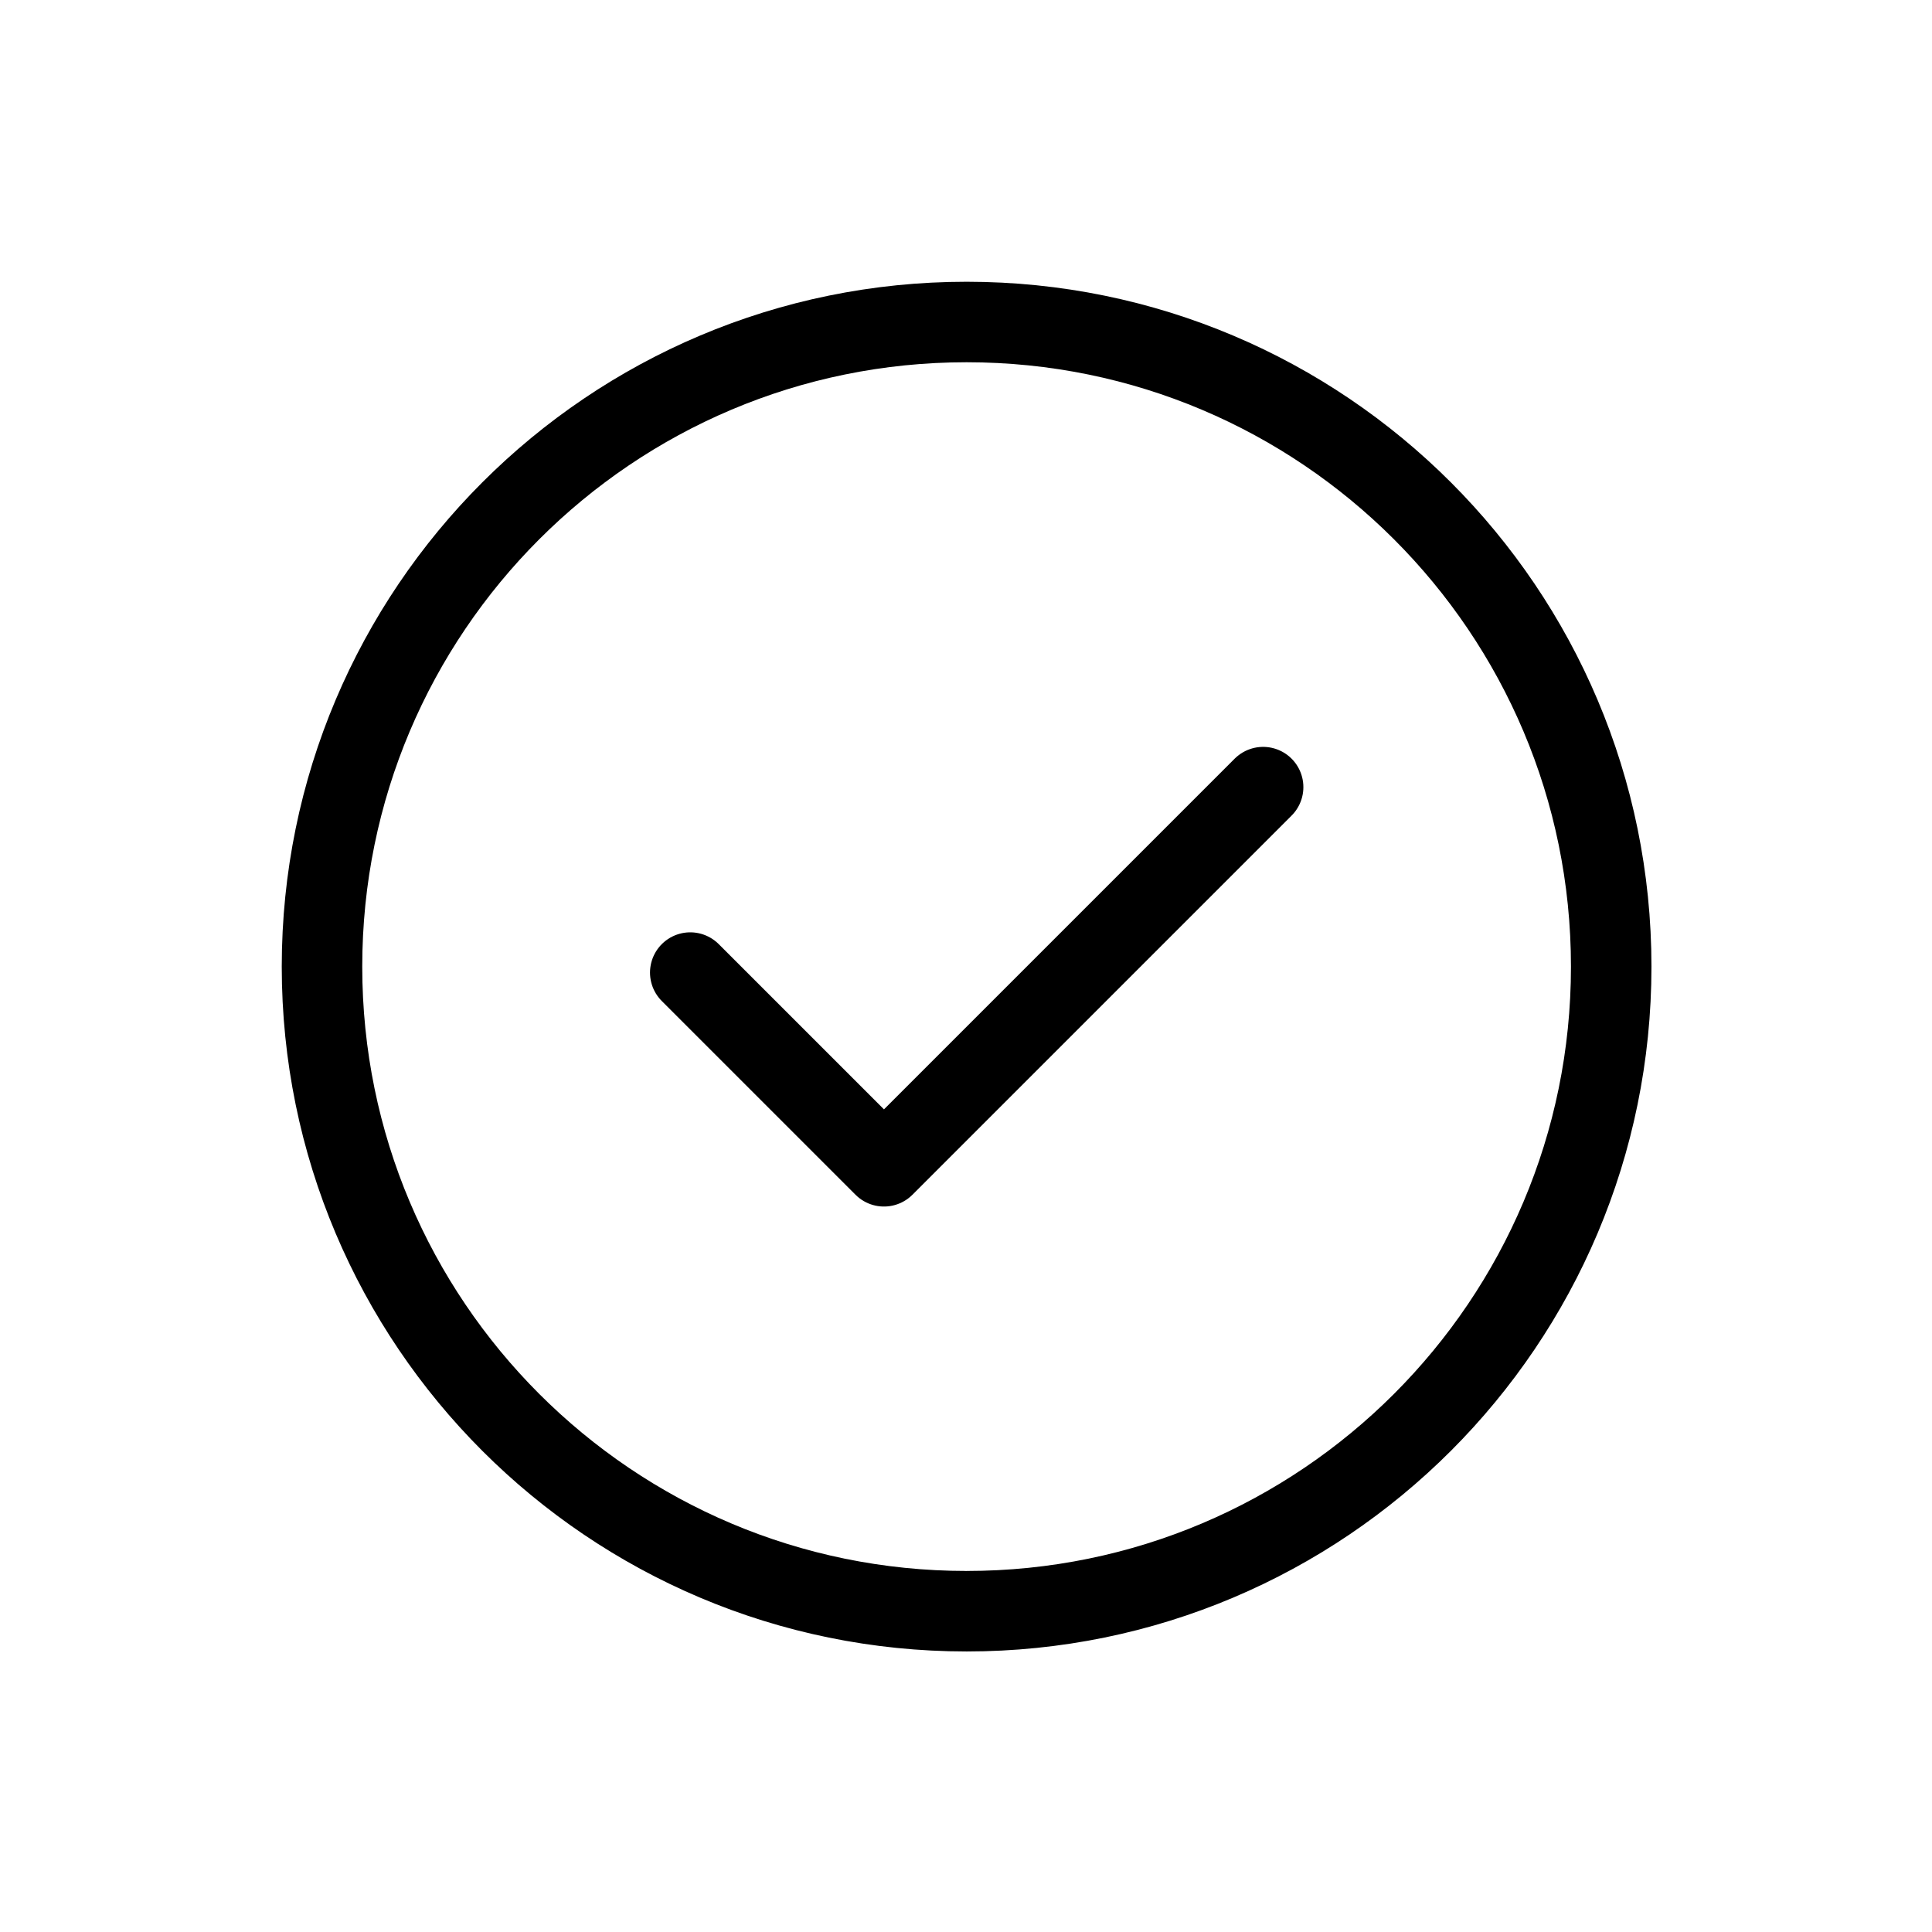 <svg width="72" height="72" viewBox="0 0 72 72" xmlns="http://www.w3.org/2000/svg">
    <defs>
        <filter color-interpolation-filters="auto" id="p9vs6lg8na">
            <feColorMatrix in="SourceGraphic" values="0 0 0 0 0.149 0 0 0 0 0.451 0 0 0 0 1 0 0 0 1 0"/>
        </filter>
    </defs>
    <g transform="translate(-687 -250)" filter="url(#p9vs6lg8na)" fill="none" fill-rule="evenodd">
        <path d="M687 250h72v72h-72z"/>
        <path stroke="#000" stroke-width="3" stroke-linecap="round" stroke-linejoin="round" d="m734.073 279.334-14.13 14.13-7.219-7.219"/>
        <path d="M723.023 310.045h0c-13.268 0-24.023-10.755-24.023-24.022C699 272.755 709.755 262 723.023 262c13.267 0 24.022 10.755 24.022 24.023 0 13.267-10.755 24.022-24.022 24.022z" stroke="#000" stroke-width="3" stroke-linecap="round" stroke-linejoin="round"/>
    </g>
</svg>
